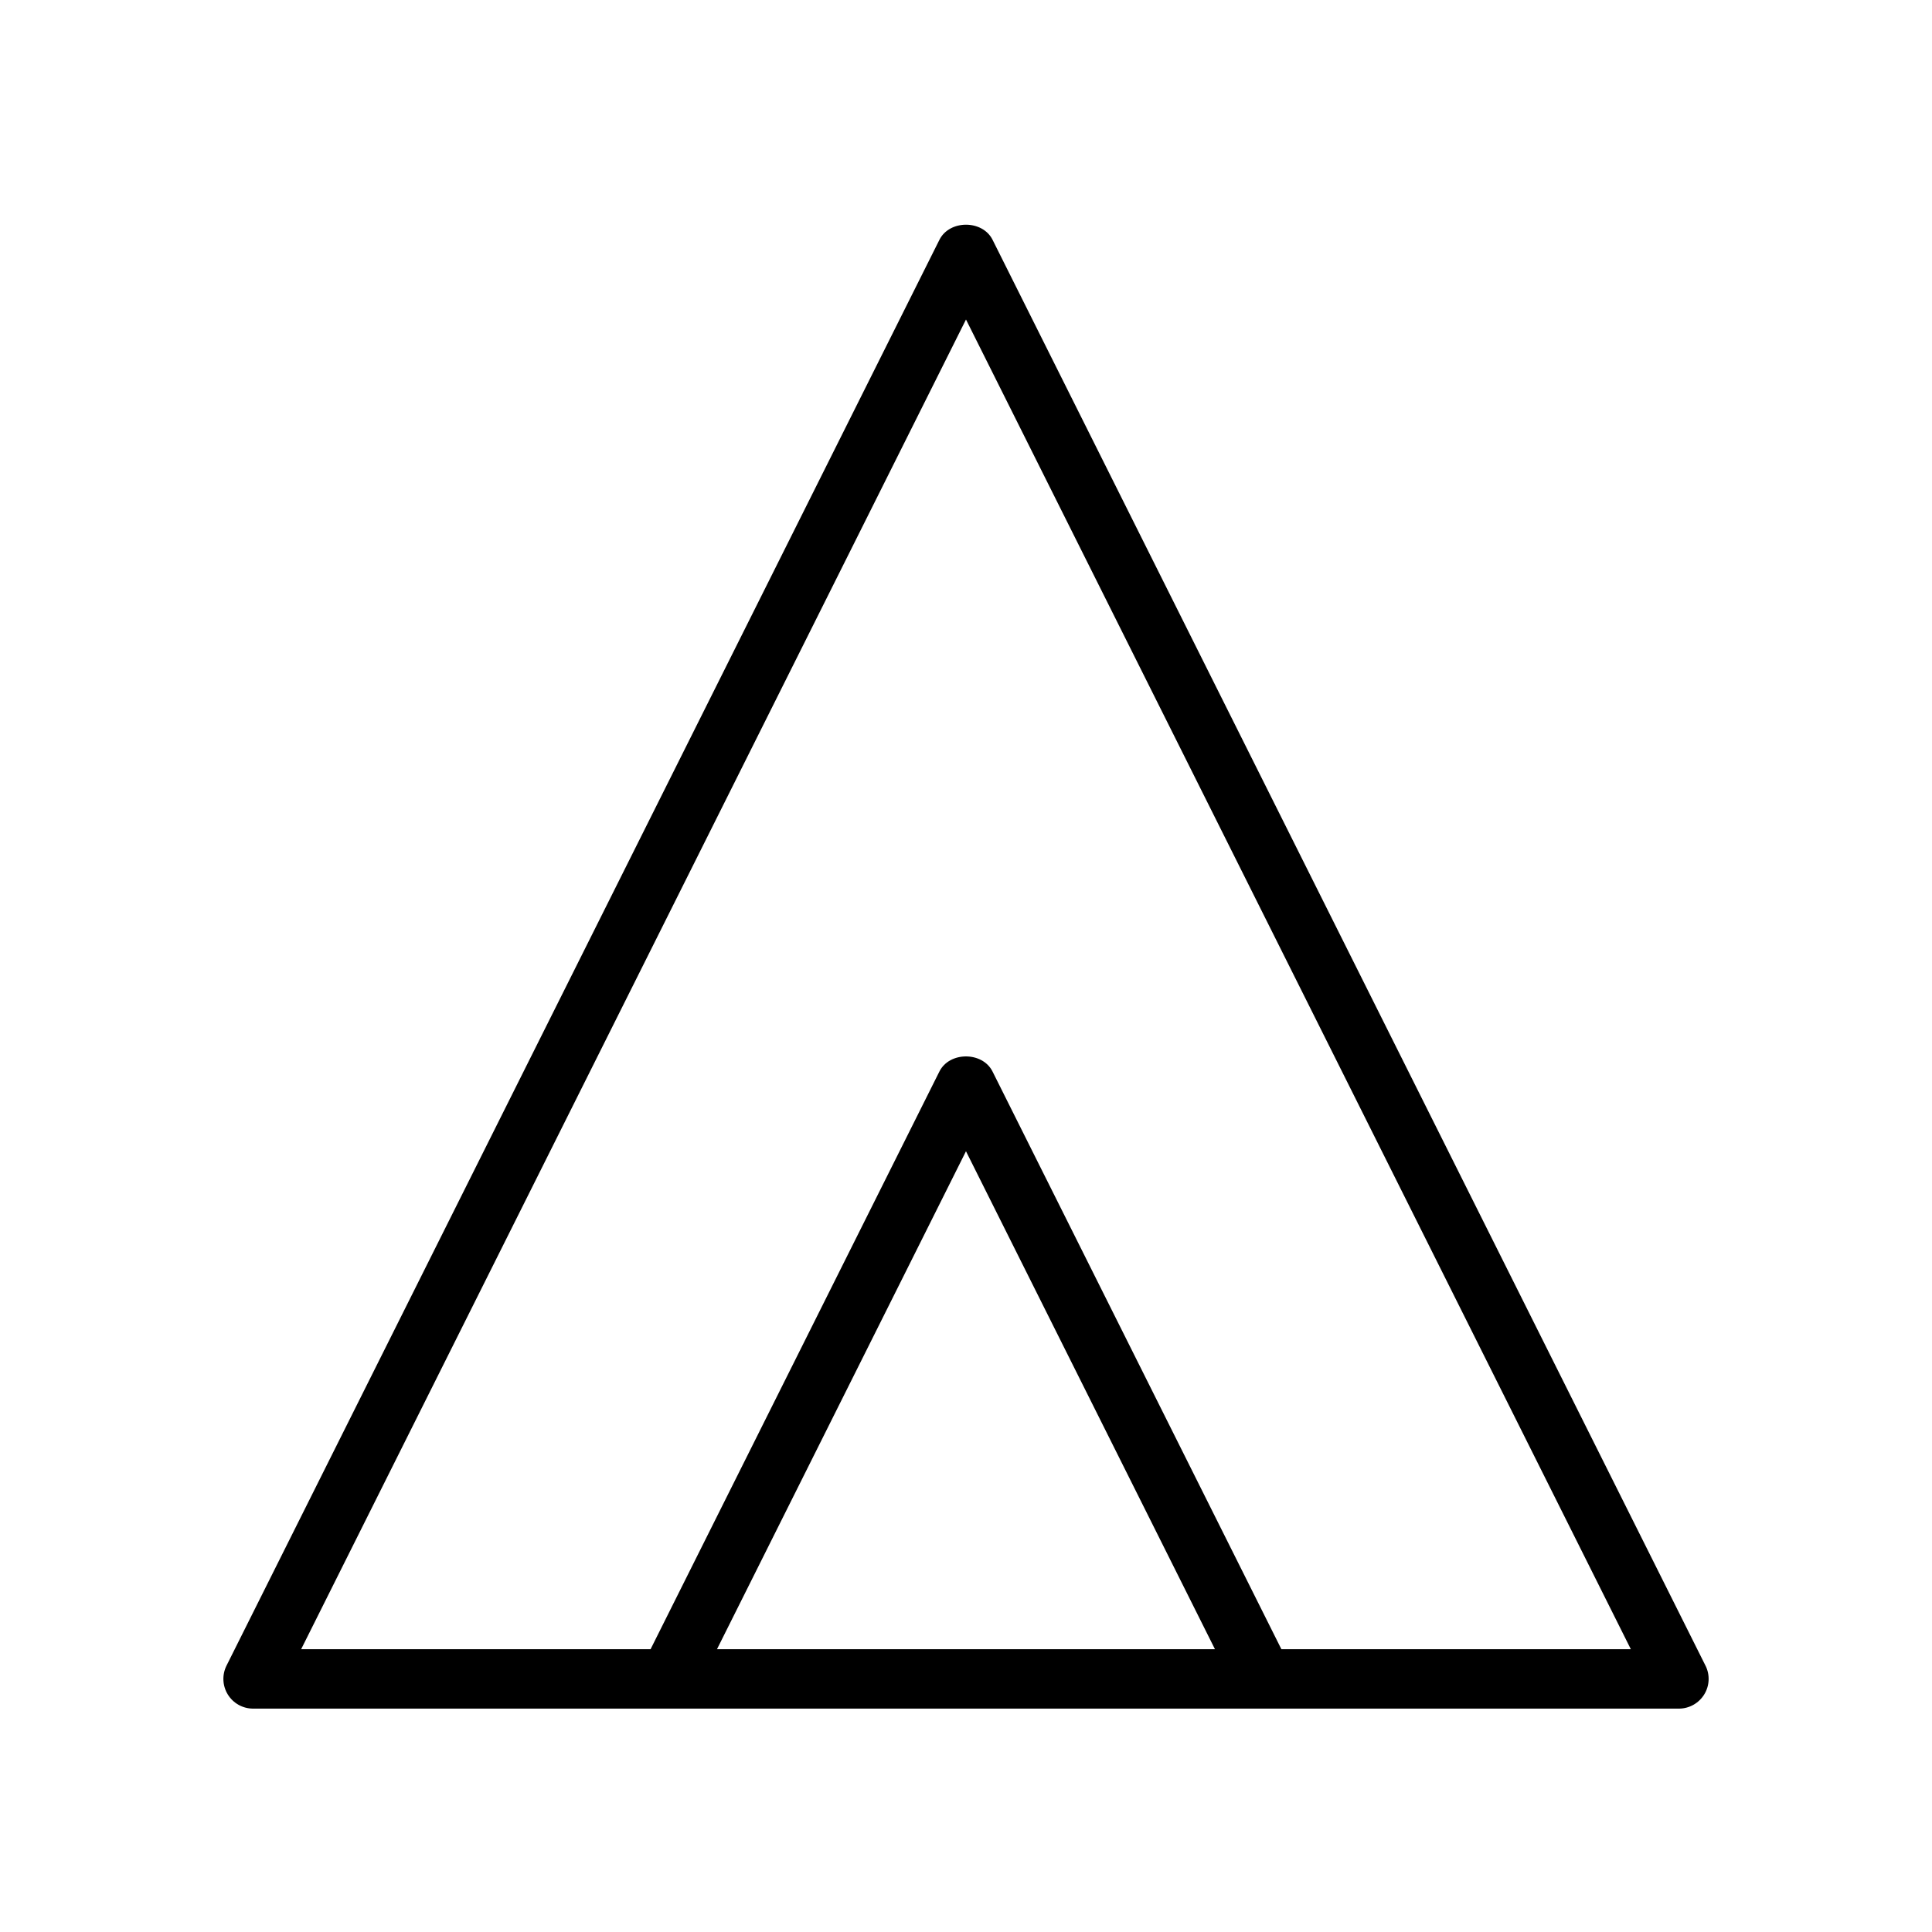 <?xml version="1.0" encoding="UTF-8"?>
<!-- The Best Svg Icon site in the world: iconSvg.co, Visit us! https://iconsvg.co -->
<svg fill="#000000" width="800px" height="800px" version="1.1" viewBox="144 144 512 512" xmlns="http://www.w3.org/2000/svg">
 <path d="m595.97 585.41-188.93-377.86c-2.668-5.336-11.414-5.336-14.082 0l-188.93 377.86c-1.219 2.441-1.086 5.336 0.348 7.66 1.434 2.32 3.961 3.731 6.691 3.731h377.86c2.731 0 5.258-1.418 6.699-3.738 1.441-2.324 1.566-5.223 0.348-7.652zm-261.96-4.356 65.984-131.96 65.98 131.96zm149.57 0-76.547-153.09c-2.668-5.336-11.414-5.336-14.082 0l-76.539 153.09h-92.605l176.19-352.38 176.19 352.38z"/>
</svg>